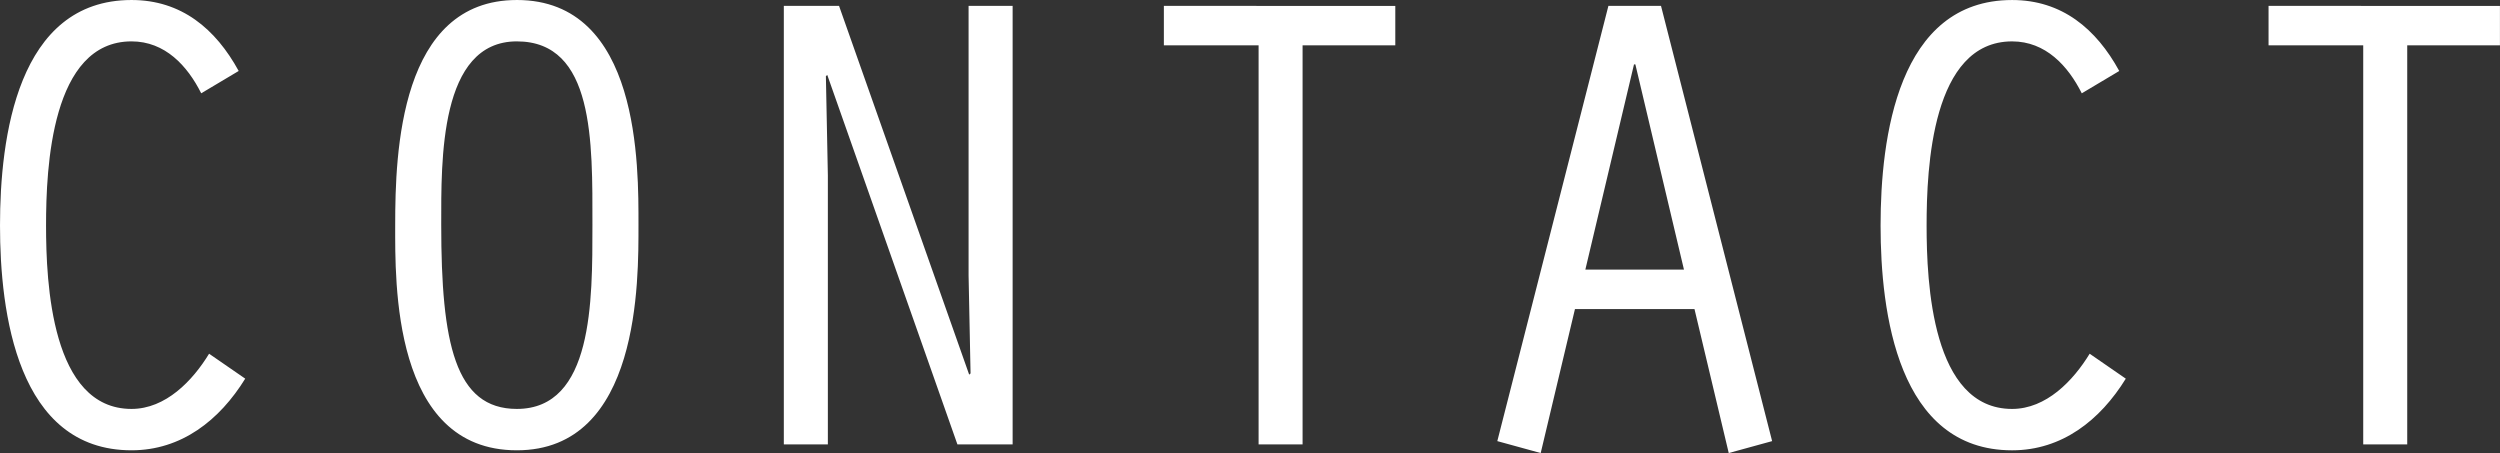 <svg xmlns="http://www.w3.org/2000/svg" width="459.743" height="83.311" viewBox="0 0 459.743 83.311"><rect x="0" y="0" width="459.743" height="83.311" fill="#333333" stroke="none"/><g transform="translate(-977.861 -246.493)"><path d="M157.477,1229.227c-3.023,4.963-7.978,10.153-14.266,10.153-14.753,0-15.717-23.2-15.717-33.733,0-10.631.965-33.858,15.717-33.858,6.167,0,10.278,4.484,12.815,9.548l6.893-4.106c-4.232-7.734-10.518-13.05-19.708-13.05-21.038,0-24.185,25.394-24.185,41.466,0,15.972,3.144,41.341,24.185,41.341,9.19,0,16.2-5.542,20.91-13.176Zm56.595-65.046c-21.524,0-22.371,28.039-22.371,41.341,0,10.4-.6,41.467,22.371,41.467,22.731,0,22.368-31.314,22.368-41.467C236.44,1194.889,236.8,1164.18,214.072,1164.18Zm0,7.608c14.266,0,13.9,18.491,13.9,33.732,0,14.032.121,33.858-13.9,33.858-11.367,0-13.906-12.093-13.906-33.858,0-11.841-.363-33.733,13.906-33.733Zm49.095,74.116h8.1v-49.453l-.363-18.264.252-.227L295.09,1245.9h10.155v-80.641h-8.1v49.579l.363,18.013-.252.227-23.933-67.818H263.169V1245.9Zm87.3,0h8.1v-73.385h17.05v-7.255H333.058v7.255h17.42V1245.9Zm80.17-24.89,6.3,26.477,7.978-2.192-20.434-80.036h-9.674L394.376,1245.3l7.981,2.192,6.3-26.477H430.66Zm-1.935-7.255H410.567l8.946-37.738h.252Zm74.607,15.468c-3.023,4.963-7.981,10.153-14.266,10.153-14.753,0-15.72-23.2-15.72-33.732,0-10.631.967-33.858,15.72-33.858,6.164,0,10.276,4.484,12.815,9.548l6.893-4.106c-4.232-7.734-10.52-13.05-19.708-13.05-21.041,0-24.185,25.394-24.185,41.467,0,15.972,3.142,41.341,24.185,41.341,9.188,0,16.2-5.542,20.91-13.176Zm50.3,16.677h8.1v-73.385h17.05v-7.255H536.206v7.255h17.41V1245.9Z" transform="translate(858.835 -917.687)" fill="#fff" fill-rule="evenodd"/></g></svg>
